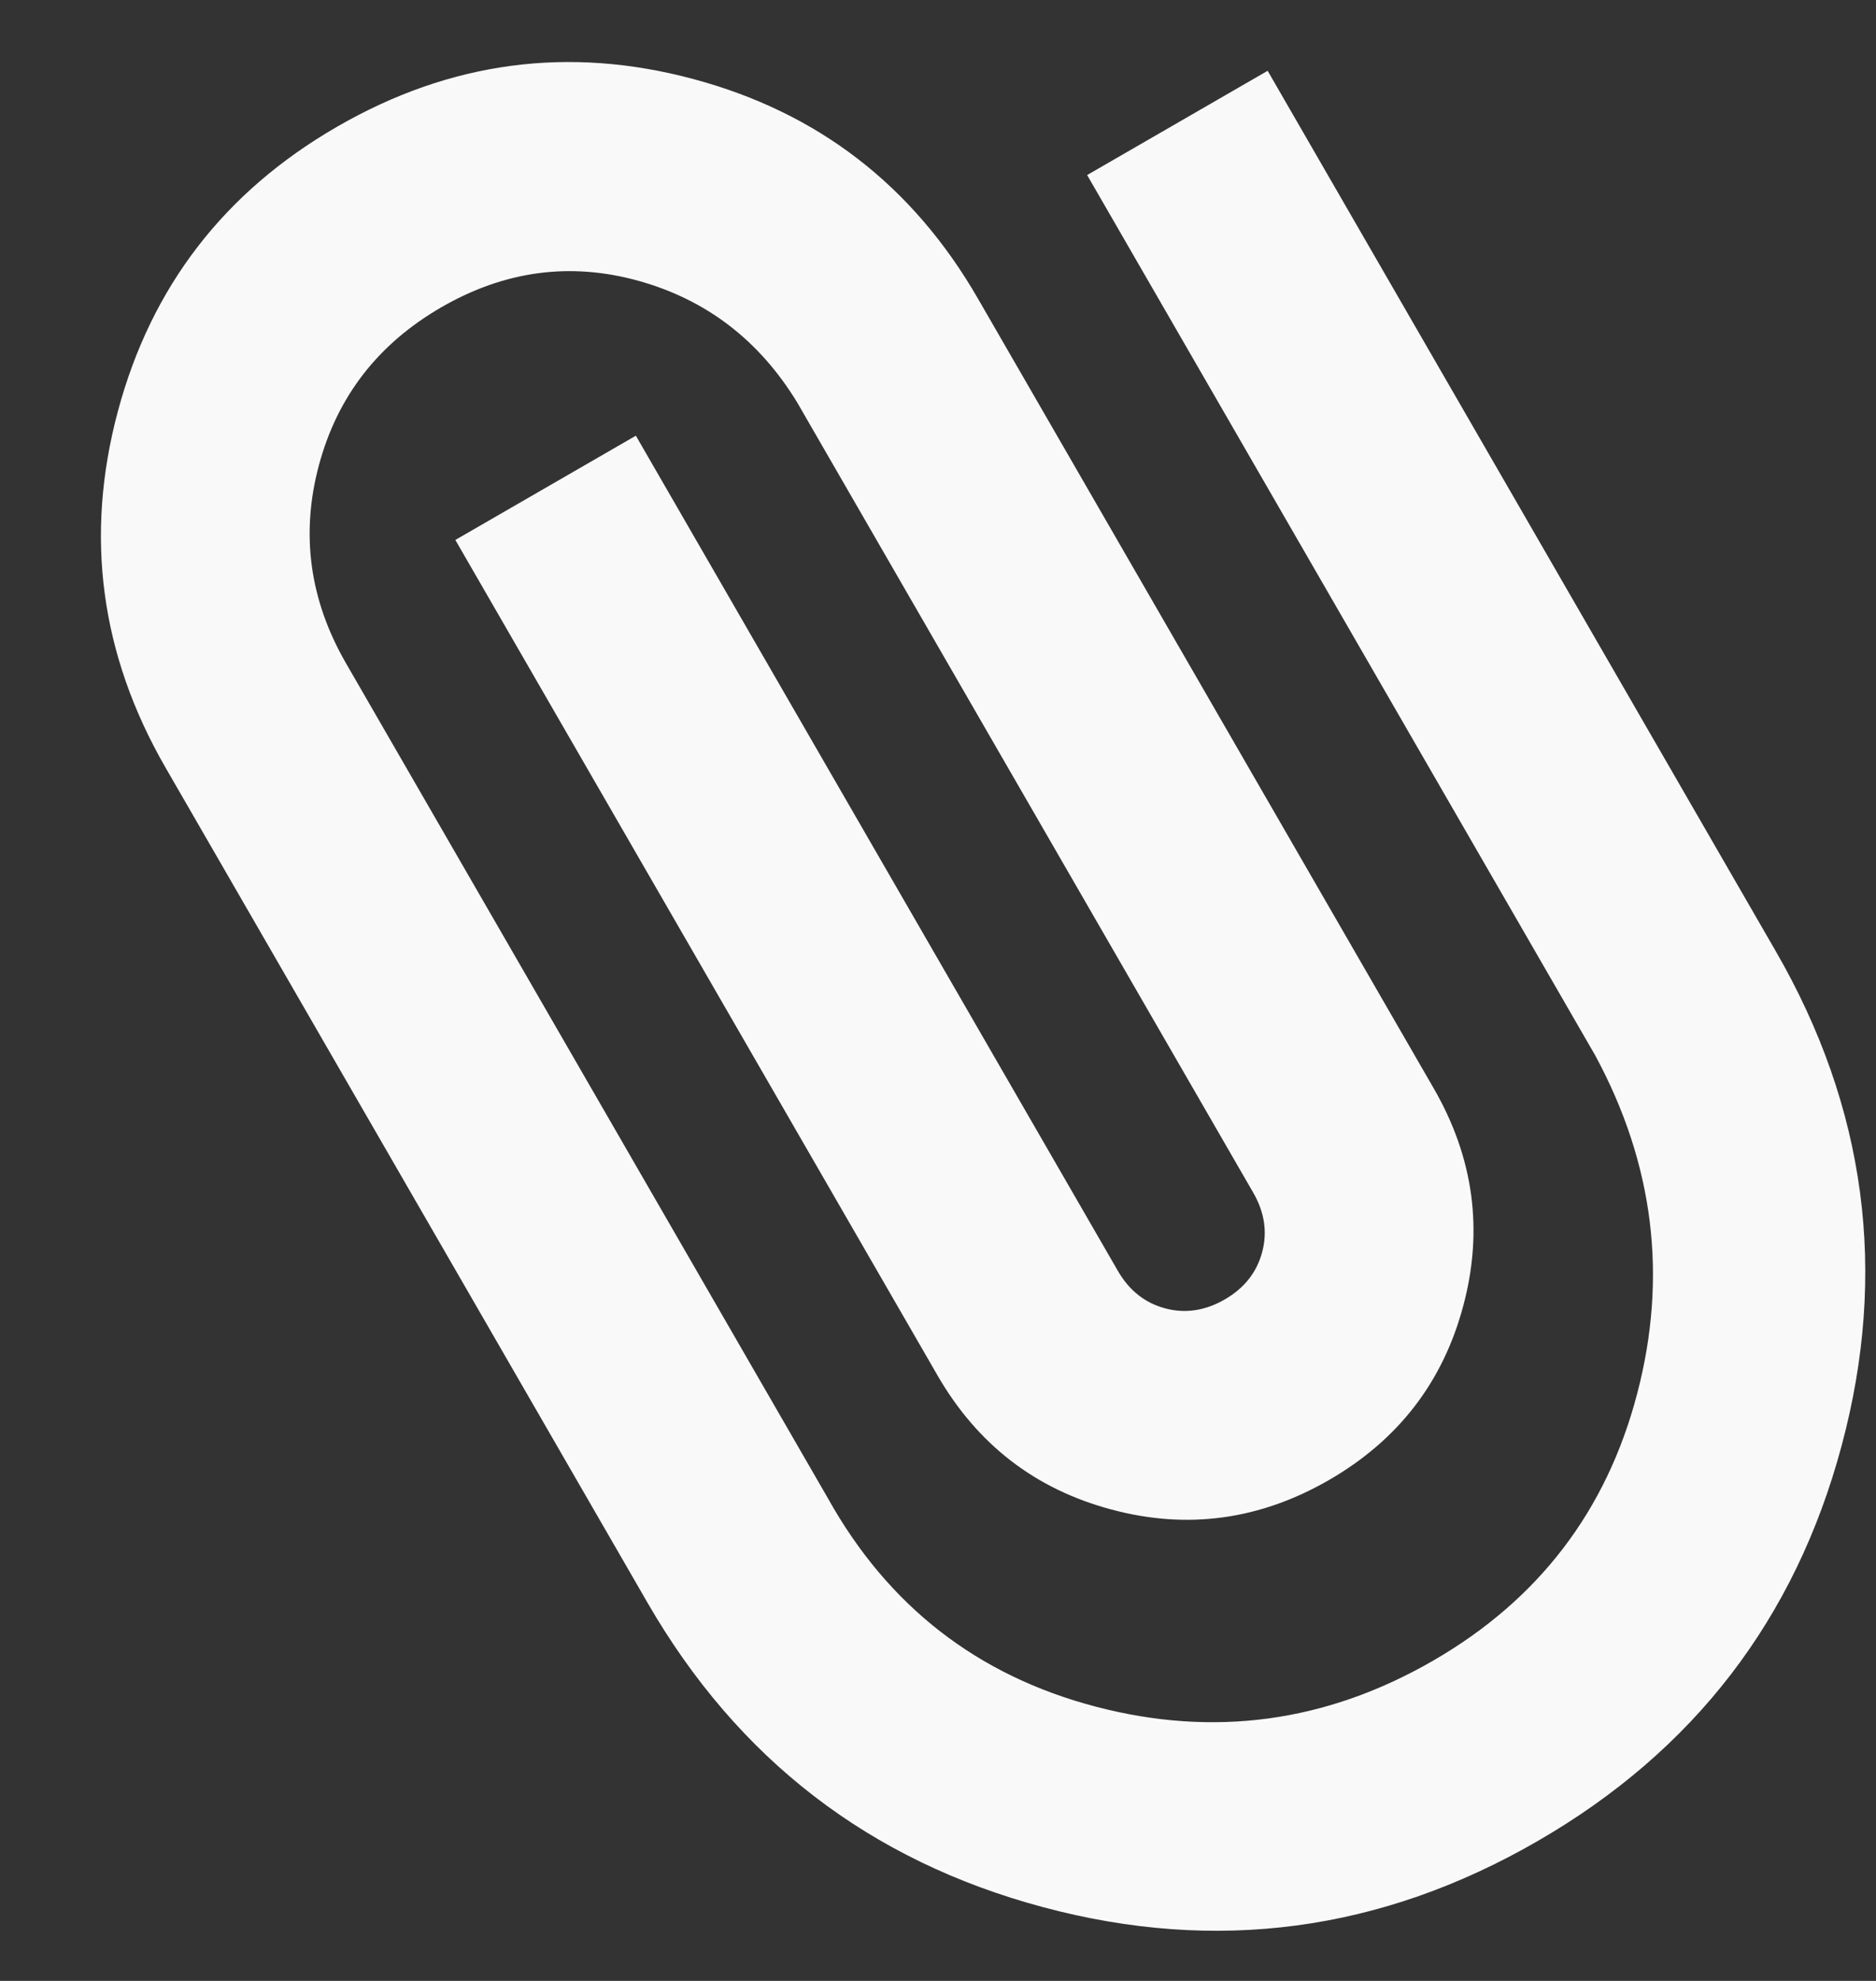 <svg width="18" height="19" viewBox="0 0 18 19" fill="none" xmlns="http://www.w3.org/2000/svg">
<rect x="0" y="0" width="18" height="19" fill="#333333" stroke="none"/>
<path d="M17.038 9.123C17.905 10.624 18.116 12.205 17.67 13.867C17.225 15.529 16.252 16.794 14.751 17.66C13.249 18.527 11.668 18.738 10.006 18.292C8.344 17.847 7.08 16.874 6.213 15.373L1.588 7.362C0.963 6.279 0.811 5.14 1.131 3.945C1.451 2.75 2.152 1.84 3.235 1.215C4.318 0.59 5.456 0.437 6.652 0.758C7.847 1.078 8.757 1.779 9.382 2.862L13.757 10.44C14.14 11.104 14.235 11.8 14.039 12.528C13.844 13.257 13.415 13.813 12.751 14.196C12.087 14.579 11.39 14.674 10.662 14.478C9.933 14.283 9.377 13.854 8.994 13.19L4.369 5.179L6.101 4.179L10.726 12.19C10.834 12.377 10.985 12.497 11.179 12.549C11.372 12.601 11.563 12.572 11.751 12.464C11.938 12.356 12.058 12.205 12.11 12.011C12.162 11.818 12.133 11.627 12.025 11.44L7.65 3.862C7.286 3.264 6.777 2.874 6.124 2.693C5.471 2.512 4.841 2.597 4.235 2.947C3.629 3.297 3.237 3.802 3.06 4.462C2.883 5.122 2.97 5.756 3.32 6.362L7.945 14.373C8.522 15.406 9.378 16.071 10.512 16.369C11.646 16.667 12.726 16.52 13.751 15.928C14.761 15.345 15.414 14.492 15.708 13.369C16.003 12.246 15.869 11.164 15.306 10.123L10.431 1.679L12.163 0.679L17.038 9.123Z" fill="#F9F9F9"/>
</svg>
